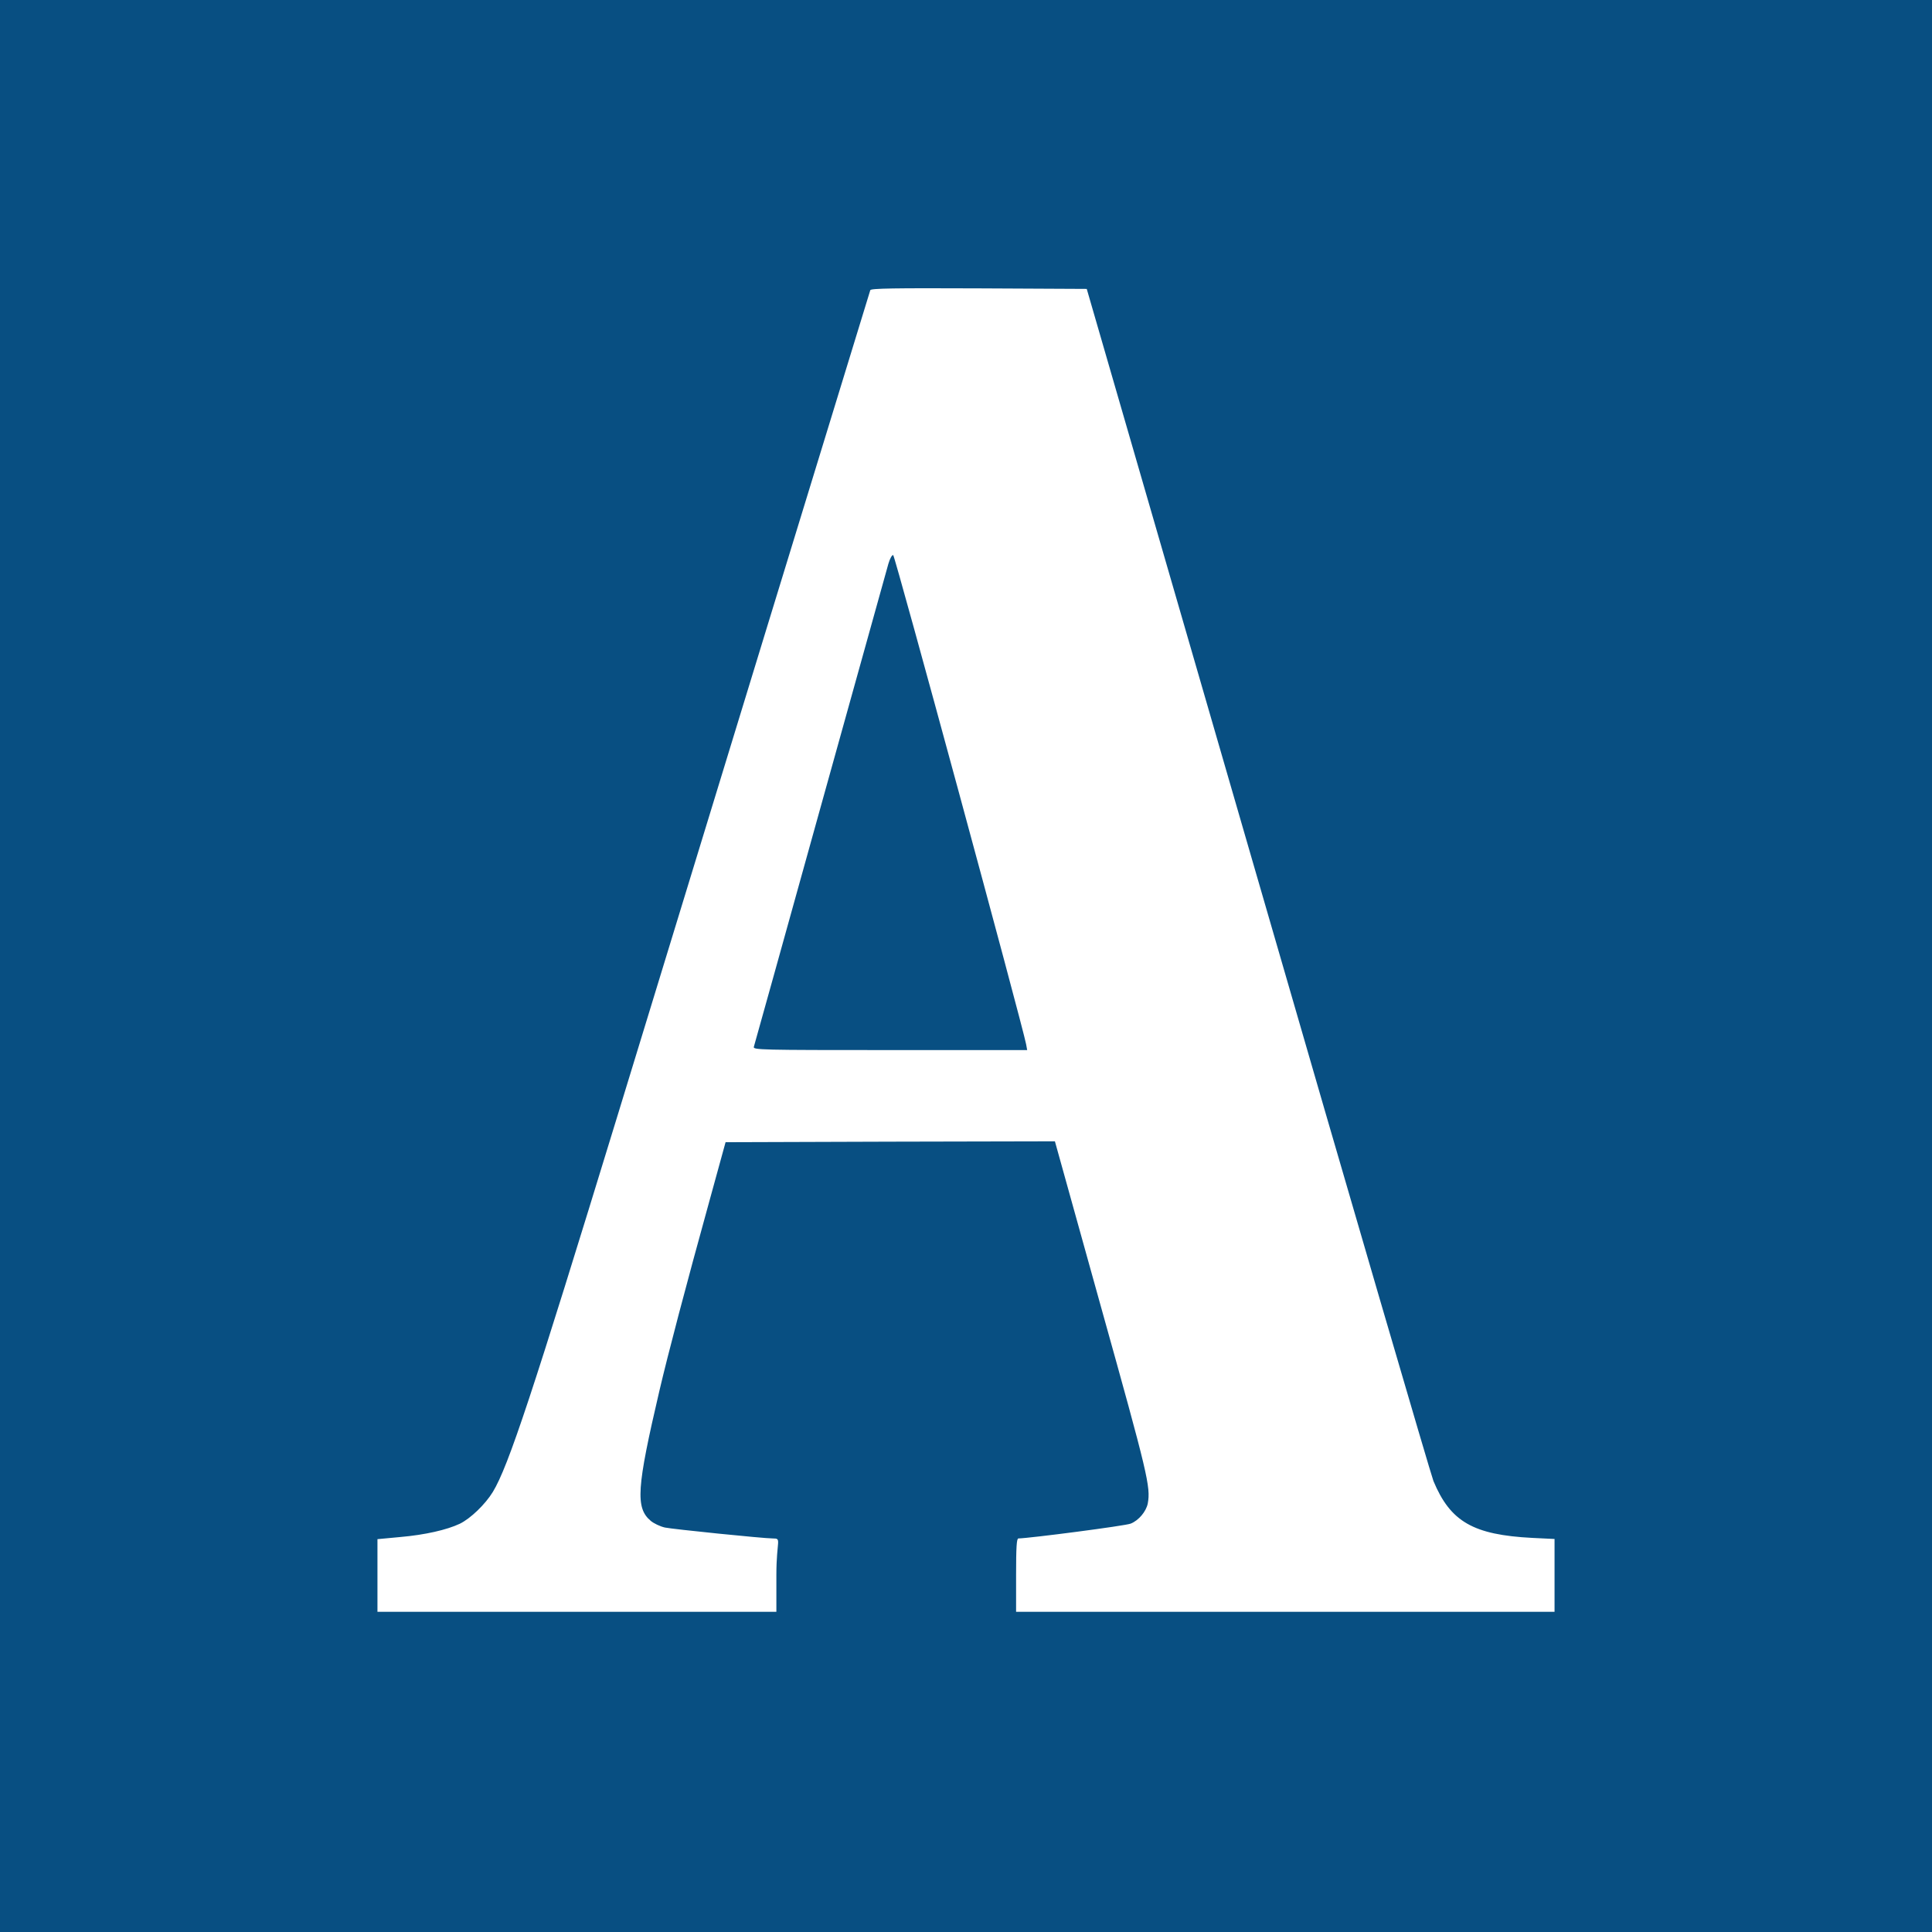 <?xml version="1.0" encoding="UTF-8"?>
<svg id="Ebene_1" xmlns="http://www.w3.org/2000/svg" version="1.1" viewBox="0 0 1080 1080">
  <rect x="0" y="0" width="1080" height="1080" fill="#808080" stroke="none"/>
  <!-- Generator: Adobe Illustrator 29.3.0, SVG Export Plug-In . SVG Version: 2.1.0 Build 146)  -->
  <defs>
    <style>
      .st0 {
        fill: #fff;
      }

      .st1 {
        fill: #084f82;
      }
    </style>
  </defs>
  <rect class="st0" x="33.8" y="31.3" width="1020.7" height="1020.7"/>
  <g>
    <path class="st1" d="M0,540v540h1080V0H0v540ZM703.1,491.5c52.5,181.5,96.8,332.9,98.2,336.4,9.5,22.8,22.3,30.1,55.3,31.8l12.4.6v40.7h-301v-20.5c0-15.7.3-20.5,1.3-20.5,6.2-.1,60.1-7.1,62.8-8.3,4.5-1.8,8.6-6.8,9.5-11.2,1.7-9.3.1-16-26.1-109.8l-25.8-92.7-92,.2-92.1.3-8.8,32c-13.6,49.2-23.3,86.1-28.2,107-12.7,54.3-13.5,65.4-4.8,72.7,1.7,1.4,5.2,3.1,7.9,3.7,4.2.9,55.1,6.1,60.3,6.1s2,.8,2,20.5v20.5h-223v-40.6l12.8-1.2c13.8-1.2,26-4,33.2-7.4,6-2.9,14.3-10.9,18.5-17.8,8.7-14.3,22.1-54.9,69.9-211,34.1-111.6,140.5-459.1,141.1-460.8.4-1,13-1.2,60.7-1l60.3.3,95.6,330Z"/>
    <path class="st1" d="M496.6,315.2c-.8,2.9-18,64.5-38.1,136.8s-36.8,132.3-37.1,133.2c-.5,1.7,3.6,1.8,76.1,1.8h76.7l-.6-3.3c-2.2-11.3-73.3-273.1-74.3-273.4-.6-.2-1.8,1.8-2.7,4.9Z"/>
  </g>
</svg>